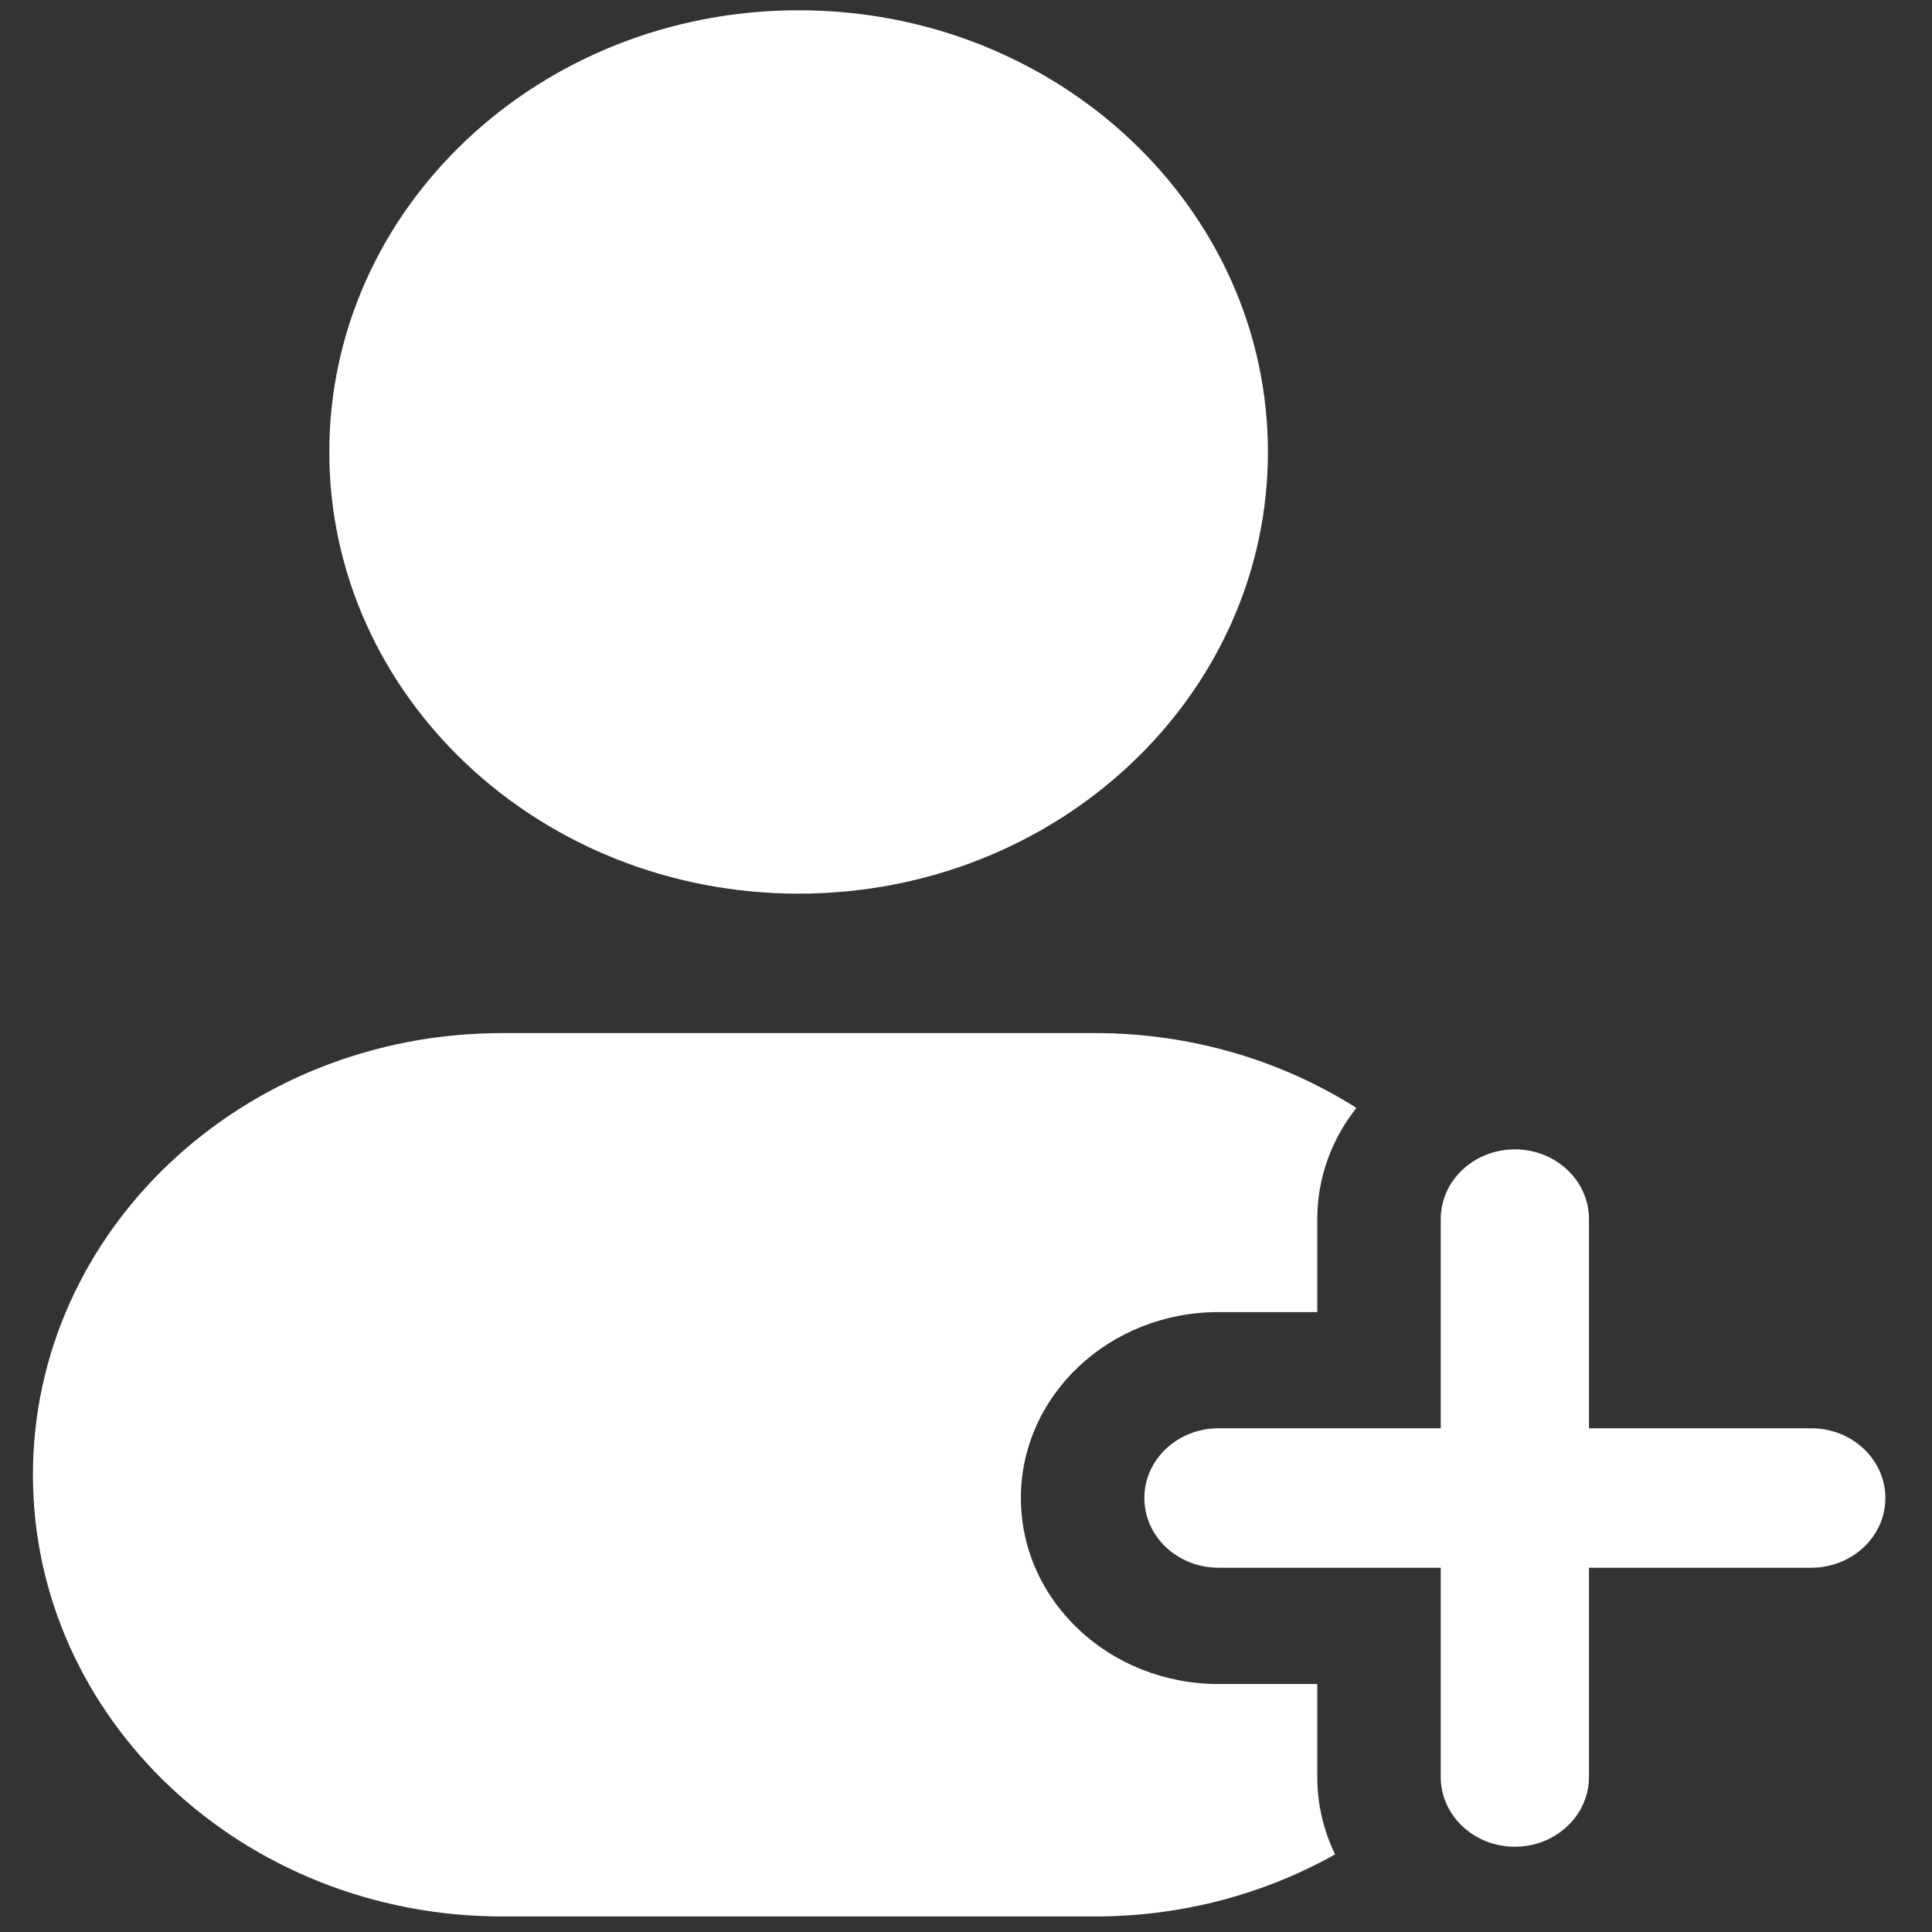 <svg width="22" height="22" viewBox="0 0 22 22" fill="none" xmlns="http://www.w3.org/2000/svg">
<rect x="0" y="0" width="22" height="22" fill="#333333" stroke="none"/>
<g id="Profile Add 2">
<g id="Vector">
<path d="M18.094 13.882C18.094 13.443 17.716 13.088 17.25 13.088C16.784 13.088 16.406 13.443 16.406 13.882V16.264H13.875C13.409 16.264 13.031 16.62 13.031 17.058C13.031 17.497 13.409 17.852 13.875 17.852H16.406V20.235C16.406 20.673 16.784 21.029 17.25 21.029C17.716 21.029 18.094 20.673 18.094 20.235V17.852H20.625C21.091 17.852 21.469 17.497 21.469 17.058C21.469 16.62 21.091 16.264 20.625 16.264H18.094V13.882Z" fill="white"/>
<path d="M3.75 5.147C3.75 2.369 6.142 0.117 9.094 0.117C12.045 0.117 14.438 2.369 14.438 5.147C14.438 7.924 12.045 10.176 9.094 10.176C6.142 10.176 3.75 7.924 3.75 5.147Z" fill="white"/>
<path d="M0.375 16.794C0.375 14.016 2.767 11.764 5.719 11.764H12.469C13.571 11.764 14.595 12.078 15.446 12.616C15.166 12.969 15 13.408 15 13.882V14.941H13.875C12.632 14.941 11.625 15.889 11.625 17.058C11.625 18.228 12.632 19.176 13.875 19.176H15V20.235C15 20.549 15.073 20.847 15.203 21.116C14.403 21.565 13.468 21.823 12.469 21.823H5.719C2.767 21.823 0.375 19.571 0.375 16.794Z" fill="white"/>
</g>
</g>
</svg>
